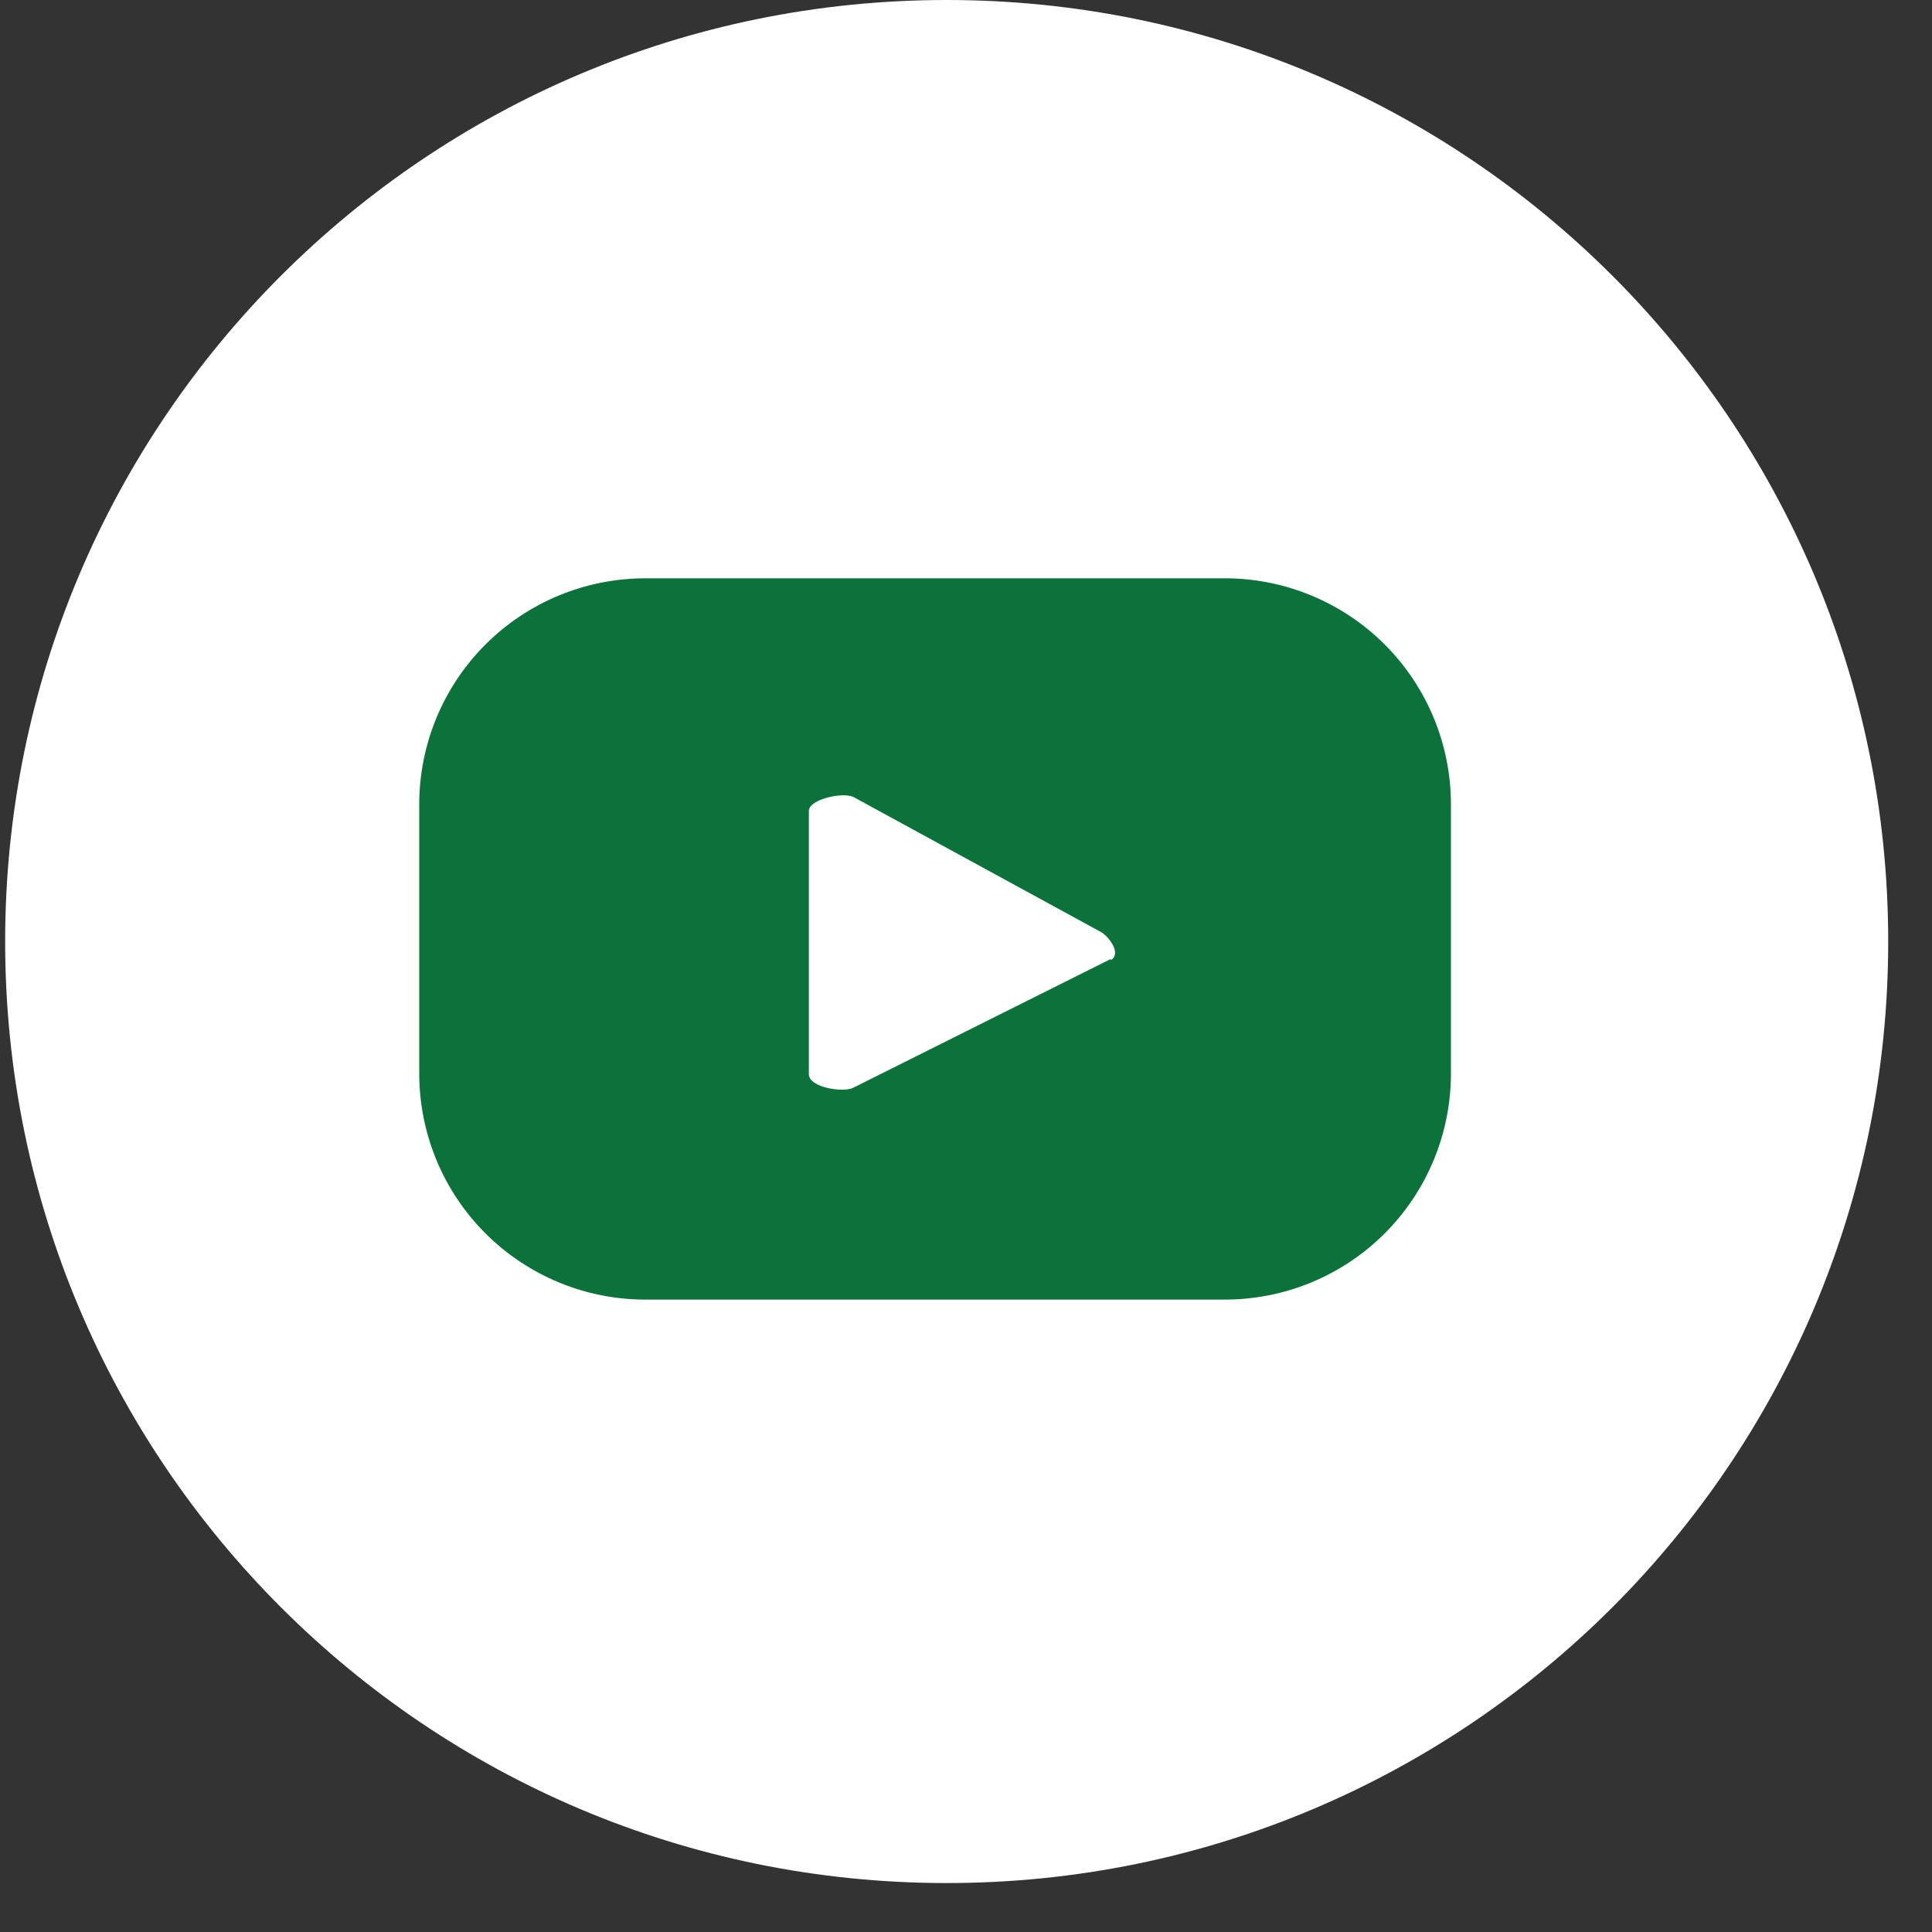 <?xml version="1.0" encoding="UTF-8"?> <svg xmlns="http://www.w3.org/2000/svg" width="30" height="30" viewBox="0 0 30 30" fill="none"><rect x="0" y="0" width="30" height="30" fill="#333333" stroke="none"/> <path d="M14.7 29.24C22.774 29.24 29.32 22.694 29.32 14.62C29.32 6.546 22.774 0 14.7 0C6.625 0 0.08 6.546 0.08 14.62C0.08 22.694 6.625 29.24 14.7 29.24Z" fill="white"></path> <path d="M22.53 12.49C22.53 11.559 22.16 10.666 21.502 10.008C20.843 9.35 19.951 8.98 19.02 8.98H10.02C9.089 8.98 8.196 9.35 7.538 10.008C6.88 10.666 6.51 11.559 6.51 12.49V16.67C6.51 17.131 6.601 17.587 6.777 18.013C6.953 18.439 7.212 18.826 7.538 19.152C7.864 19.478 8.251 19.736 8.677 19.913C9.102 20.089 9.559 20.18 10.02 20.18H19.02C19.481 20.18 19.937 20.089 20.363 19.913C20.789 19.736 21.176 19.478 21.502 19.152C21.828 18.826 22.086 18.439 22.263 18.013C22.439 17.587 22.53 17.131 22.53 16.67V12.49ZM17.25 14.89L13.25 16.89C13.1 16.97 12.56 16.89 12.56 16.68V12.59C12.56 12.41 13.1 12.29 13.26 12.38L17.11 14.48C17.24 14.57 17.41 14.81 17.25 14.91V14.89Z" fill="#0B7239"></path> </svg> 